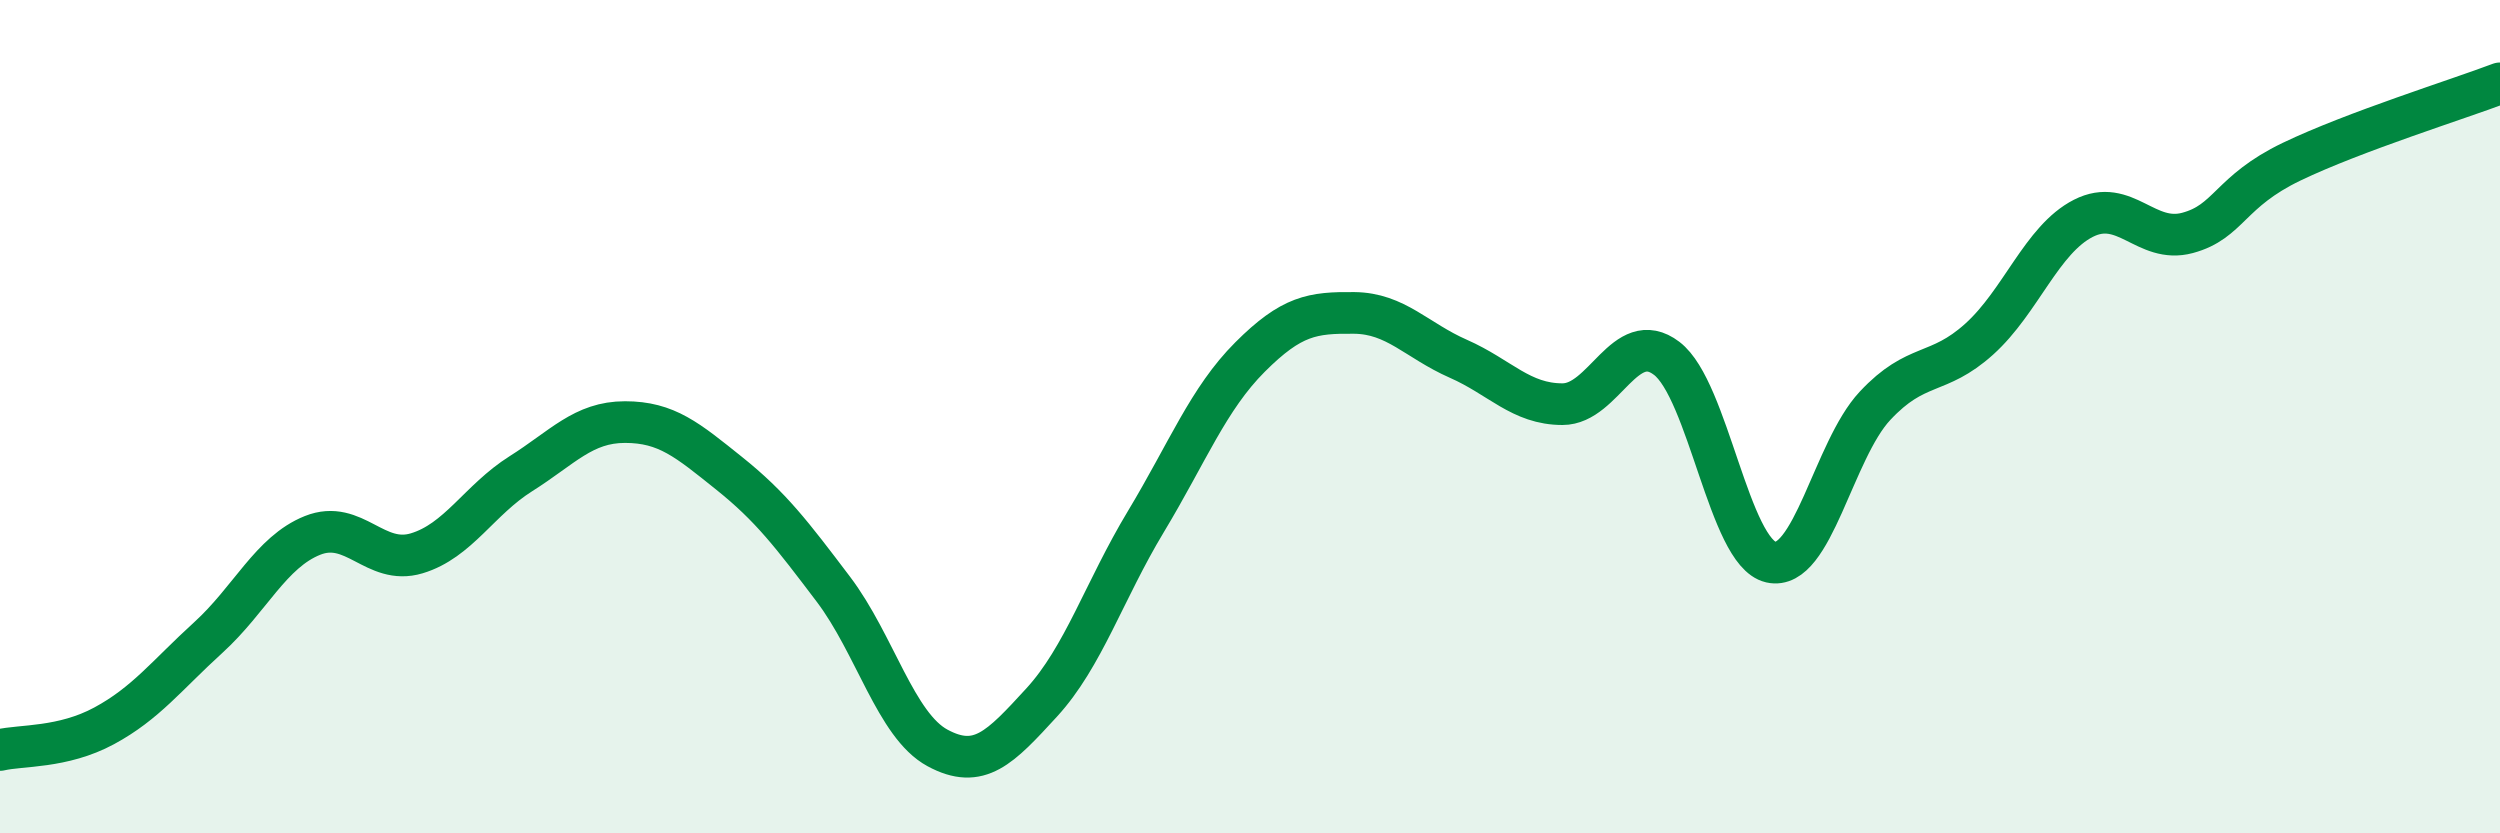 
    <svg width="60" height="20" viewBox="0 0 60 20" xmlns="http://www.w3.org/2000/svg">
      <path
        d="M 0,18 C 0.5,17.88 1.5,17.96 2.5,17.42 C 3.5,16.88 4,16.21 5,15.3 C 6,14.39 6.5,13.25 7.5,12.85 C 8.5,12.45 9,13.58 10,13.28 C 11,12.98 11.5,12 12.5,11.37 C 13.5,10.74 14,10.13 15,10.13 C 16,10.13 16.5,10.56 17.5,11.36 C 18.5,12.16 19,12.82 20,14.14 C 21,15.46 21.5,17.41 22.5,17.95 C 23.5,18.49 24,17.95 25,16.86 C 26,15.77 26.5,14.18 27.5,12.52 C 28.5,10.86 29,9.57 30,8.57 C 31,7.57 31.5,7.5 32.5,7.51 C 33.5,7.52 34,8.17 35,8.61 C 36,9.05 36.5,9.7 37.5,9.7 C 38.5,9.7 39,7.84 40,8.6 C 41,9.36 41.5,13.26 42.5,13.49 C 43.5,13.72 44,10.81 45,9.74 C 46,8.67 46.5,9.04 47.5,8.14 C 48.5,7.24 49,5.75 50,5.24 C 51,4.73 51.5,5.86 52.5,5.59 C 53.5,5.32 53.5,4.6 55,3.88 C 56.5,3.16 59,2.38 60,2L60 20L0 20Z"
        fill="#008740"
        opacity="0.1"
        stroke-linecap="round"
        stroke-linejoin="round"
      />
      <path
        d="M 0,18 C 0.5,17.88 1.5,17.96 2.5,17.42 C 3.5,16.88 4,16.21 5,15.3 C 6,14.39 6.5,13.25 7.5,12.85 C 8.5,12.45 9,13.58 10,13.28 C 11,12.98 11.5,12 12.5,11.37 C 13.5,10.74 14,10.13 15,10.13 C 16,10.13 16.5,10.56 17.5,11.36 C 18.5,12.16 19,12.82 20,14.14 C 21,15.46 21.5,17.41 22.5,17.95 C 23.5,18.49 24,17.95 25,16.86 C 26,15.77 26.5,14.18 27.5,12.52 C 28.5,10.86 29,9.57 30,8.57 C 31,7.57 31.5,7.5 32.5,7.51 C 33.5,7.52 34,8.17 35,8.61 C 36,9.05 36.5,9.7 37.5,9.7 C 38.5,9.7 39,7.84 40,8.6 C 41,9.36 41.5,13.26 42.5,13.49 C 43.5,13.72 44,10.81 45,9.74 C 46,8.67 46.5,9.04 47.5,8.14 C 48.5,7.24 49,5.75 50,5.24 C 51,4.73 51.5,5.86 52.5,5.59 C 53.5,5.32 53.5,4.6 55,3.88 C 56.5,3.16 59,2.38 60,2"
        stroke="#008740"
        stroke-width="1"
        fill="none"
        stroke-linecap="round"
        stroke-linejoin="round"
      />
    </svg>
  